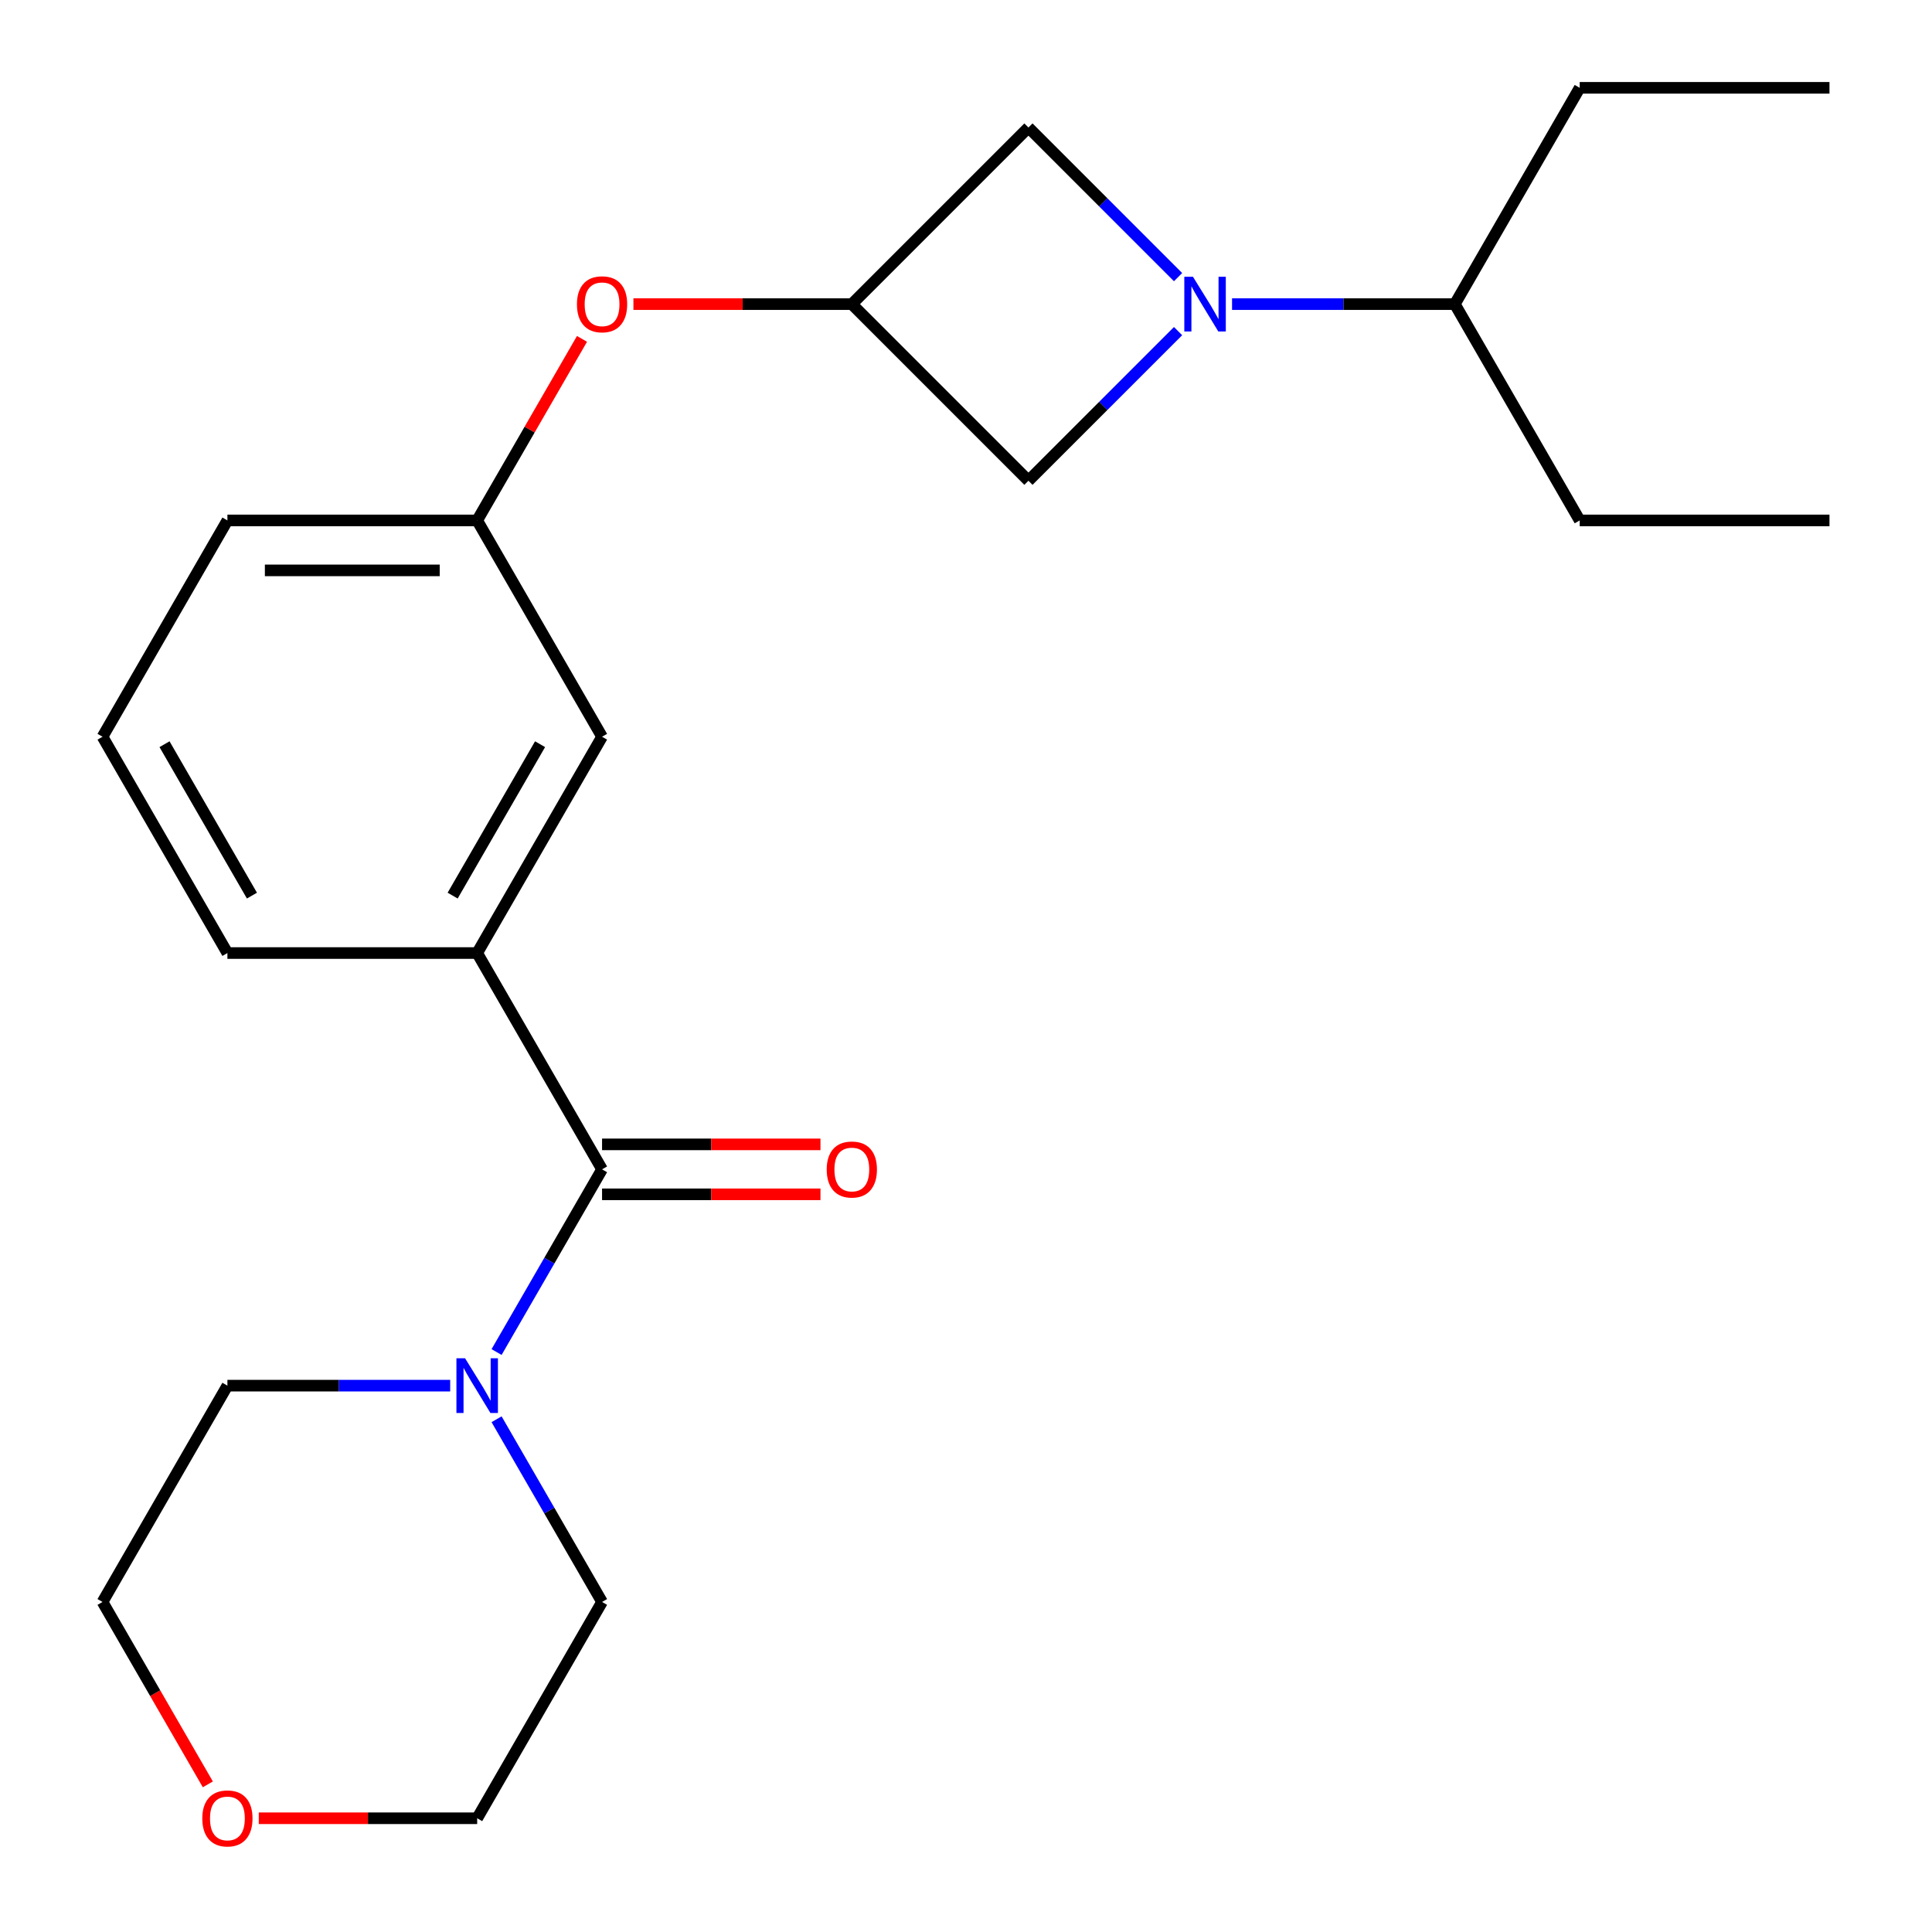 <?xml version='1.0' encoding='iso-8859-1'?>
<svg version='1.1' baseProfile='full'
              xmlns='http://www.w3.org/2000/svg'
                      xmlns:rdkit='http://www.rdkit.org/xml'
                      xmlns:xlink='http://www.w3.org/1999/xlink'
                  xml:space='preserve'
width='1000px' height='1000px' viewBox='0 0 1000 1000'>
<!-- END OF HEADER -->
<rect style='opacity:1.0;fill:#FFFFFF;stroke:none' width='1000' height='1000' x='0' y='0'> </rect>
<path class='bond-4' d='M 609.762,171.386 L 571.041,210.107' style='fill:none;fill-rule:evenodd;stroke:#0000FF;stroke-width:6px;stroke-linecap:butt;stroke-linejoin:miter;stroke-opacity:1' />
<path class='bond-4' d='M 571.041,210.107 L 532.32,248.829' style='fill:none;fill-rule:evenodd;stroke:#000000;stroke-width:6px;stroke-linecap:butt;stroke-linejoin:miter;stroke-opacity:1' />
<path class='bond-5' d='M 609.762,143.442 L 571.041,104.721' style='fill:none;fill-rule:evenodd;stroke:#0000FF;stroke-width:6px;stroke-linecap:butt;stroke-linejoin:miter;stroke-opacity:1' />
<path class='bond-5' d='M 571.041,104.721 L 532.32,65.999' style='fill:none;fill-rule:evenodd;stroke:#000000;stroke-width:6px;stroke-linecap:butt;stroke-linejoin:miter;stroke-opacity:1' />
<path class='bond-10' d='M 637.706,157.414 L 695.36,157.414' style='fill:none;fill-rule:evenodd;stroke:#0000FF;stroke-width:6px;stroke-linecap:butt;stroke-linejoin:miter;stroke-opacity:1' />
<path class='bond-10' d='M 695.36,157.414 L 753.014,157.414' style='fill:none;fill-rule:evenodd;stroke:#000000;stroke-width:6px;stroke-linecap:butt;stroke-linejoin:miter;stroke-opacity:1' />
<path class='bond-0' d='M 311.626,605.252 L 246.986,493.292' style='fill:none;fill-rule:evenodd;stroke:#000000;stroke-width:6px;stroke-linecap:butt;stroke-linejoin:miter;stroke-opacity:1' />
<path class='bond-1' d='M 311.626,605.252 L 284.326,652.536' style='fill:none;fill-rule:evenodd;stroke:#000000;stroke-width:6px;stroke-linecap:butt;stroke-linejoin:miter;stroke-opacity:1' />
<path class='bond-1' d='M 284.326,652.536 L 257.027,699.819' style='fill:none;fill-rule:evenodd;stroke:#0000FF;stroke-width:6px;stroke-linecap:butt;stroke-linejoin:miter;stroke-opacity:1' />
<path class='bond-8' d='M 311.626,618.18 L 368.15,618.18' style='fill:none;fill-rule:evenodd;stroke:#000000;stroke-width:6px;stroke-linecap:butt;stroke-linejoin:miter;stroke-opacity:1' />
<path class='bond-8' d='M 368.15,618.18 L 424.673,618.18' style='fill:none;fill-rule:evenodd;stroke:#FF0000;stroke-width:6px;stroke-linecap:butt;stroke-linejoin:miter;stroke-opacity:1' />
<path class='bond-8' d='M 311.626,592.324 L 368.15,592.324' style='fill:none;fill-rule:evenodd;stroke:#000000;stroke-width:6px;stroke-linecap:butt;stroke-linejoin:miter;stroke-opacity:1' />
<path class='bond-8' d='M 368.15,592.324 L 424.673,592.324' style='fill:none;fill-rule:evenodd;stroke:#FF0000;stroke-width:6px;stroke-linecap:butt;stroke-linejoin:miter;stroke-opacity:1' />
<path class='bond-12' d='M 233.014,717.211 L 175.36,717.211' style='fill:none;fill-rule:evenodd;stroke:#0000FF;stroke-width:6px;stroke-linecap:butt;stroke-linejoin:miter;stroke-opacity:1' />
<path class='bond-12' d='M 175.36,717.211 L 117.706,717.211' style='fill:none;fill-rule:evenodd;stroke:#000000;stroke-width:6px;stroke-linecap:butt;stroke-linejoin:miter;stroke-opacity:1' />
<path class='bond-13' d='M 257.027,734.603 L 284.326,781.887' style='fill:none;fill-rule:evenodd;stroke:#0000FF;stroke-width:6px;stroke-linecap:butt;stroke-linejoin:miter;stroke-opacity:1' />
<path class='bond-13' d='M 284.326,781.887 L 311.626,829.171' style='fill:none;fill-rule:evenodd;stroke:#000000;stroke-width:6px;stroke-linecap:butt;stroke-linejoin:miter;stroke-opacity:1' />
<path class='bond-2' d='M 246.986,493.292 L 311.626,381.333' style='fill:none;fill-rule:evenodd;stroke:#000000;stroke-width:6px;stroke-linecap:butt;stroke-linejoin:miter;stroke-opacity:1' />
<path class='bond-2' d='M 234.29,463.57 L 279.538,385.199' style='fill:none;fill-rule:evenodd;stroke:#000000;stroke-width:6px;stroke-linecap:butt;stroke-linejoin:miter;stroke-opacity:1' />
<path class='bond-24' d='M 246.986,493.292 L 117.706,493.292' style='fill:none;fill-rule:evenodd;stroke:#000000;stroke-width:6px;stroke-linecap:butt;stroke-linejoin:miter;stroke-opacity:1' />
<path class='bond-3' d='M 440.905,157.414 L 532.32,65.999' style='fill:none;fill-rule:evenodd;stroke:#000000;stroke-width:6px;stroke-linecap:butt;stroke-linejoin:miter;stroke-opacity:1' />
<path class='bond-7' d='M 440.905,157.414 L 384.382,157.414' style='fill:none;fill-rule:evenodd;stroke:#000000;stroke-width:6px;stroke-linecap:butt;stroke-linejoin:miter;stroke-opacity:1' />
<path class='bond-7' d='M 384.382,157.414 L 327.858,157.414' style='fill:none;fill-rule:evenodd;stroke:#FF0000;stroke-width:6px;stroke-linecap:butt;stroke-linejoin:miter;stroke-opacity:1' />
<path class='bond-23' d='M 440.905,157.414 L 532.32,248.829' style='fill:none;fill-rule:evenodd;stroke:#000000;stroke-width:6px;stroke-linecap:butt;stroke-linejoin:miter;stroke-opacity:1' />
<path class='bond-6' d='M 311.626,381.333 L 246.986,269.373' style='fill:none;fill-rule:evenodd;stroke:#000000;stroke-width:6px;stroke-linecap:butt;stroke-linejoin:miter;stroke-opacity:1' />
<path class='bond-9' d='M 301.238,175.406 L 274.112,222.39' style='fill:none;fill-rule:evenodd;stroke:#FF0000;stroke-width:6px;stroke-linecap:butt;stroke-linejoin:miter;stroke-opacity:1' />
<path class='bond-9' d='M 274.112,222.39 L 246.986,269.373' style='fill:none;fill-rule:evenodd;stroke:#000000;stroke-width:6px;stroke-linecap:butt;stroke-linejoin:miter;stroke-opacity:1' />
<path class='bond-18' d='M 246.986,269.373 L 117.706,269.373' style='fill:none;fill-rule:evenodd;stroke:#000000;stroke-width:6px;stroke-linecap:butt;stroke-linejoin:miter;stroke-opacity:1' />
<path class='bond-18' d='M 227.594,295.229 L 137.098,295.229' style='fill:none;fill-rule:evenodd;stroke:#000000;stroke-width:6px;stroke-linecap:butt;stroke-linejoin:miter;stroke-opacity:1' />
<path class='bond-19' d='M 753.014,157.414 L 817.654,269.373' style='fill:none;fill-rule:evenodd;stroke:#000000;stroke-width:6px;stroke-linecap:butt;stroke-linejoin:miter;stroke-opacity:1' />
<path class='bond-20' d='M 753.014,157.414 L 817.654,45.455' style='fill:none;fill-rule:evenodd;stroke:#000000;stroke-width:6px;stroke-linecap:butt;stroke-linejoin:miter;stroke-opacity:1' />
<path class='bond-11' d='M 107.573,923.578 L 80.32,876.374' style='fill:none;fill-rule:evenodd;stroke:#FF0000;stroke-width:6px;stroke-linecap:butt;stroke-linejoin:miter;stroke-opacity:1' />
<path class='bond-11' d='M 80.32,876.374 L 53.066,829.171' style='fill:none;fill-rule:evenodd;stroke:#000000;stroke-width:6px;stroke-linecap:butt;stroke-linejoin:miter;stroke-opacity:1' />
<path class='bond-25' d='M 133.938,941.13 L 190.462,941.13' style='fill:none;fill-rule:evenodd;stroke:#FF0000;stroke-width:6px;stroke-linecap:butt;stroke-linejoin:miter;stroke-opacity:1' />
<path class='bond-25' d='M 190.462,941.13 L 246.986,941.13' style='fill:none;fill-rule:evenodd;stroke:#000000;stroke-width:6px;stroke-linecap:butt;stroke-linejoin:miter;stroke-opacity:1' />
<path class='bond-17' d='M 117.706,717.211 L 53.066,829.171' style='fill:none;fill-rule:evenodd;stroke:#000000;stroke-width:6px;stroke-linecap:butt;stroke-linejoin:miter;stroke-opacity:1' />
<path class='bond-16' d='M 311.626,829.171 L 246.986,941.13' style='fill:none;fill-rule:evenodd;stroke:#000000;stroke-width:6px;stroke-linecap:butt;stroke-linejoin:miter;stroke-opacity:1' />
<path class='bond-14' d='M 117.706,493.292 L 53.066,381.333' style='fill:none;fill-rule:evenodd;stroke:#000000;stroke-width:6px;stroke-linecap:butt;stroke-linejoin:miter;stroke-opacity:1' />
<path class='bond-14' d='M 130.402,463.57 L 85.154,385.199' style='fill:none;fill-rule:evenodd;stroke:#000000;stroke-width:6px;stroke-linecap:butt;stroke-linejoin:miter;stroke-opacity:1' />
<path class='bond-15' d='M 53.066,381.333 L 117.706,269.373' style='fill:none;fill-rule:evenodd;stroke:#000000;stroke-width:6px;stroke-linecap:butt;stroke-linejoin:miter;stroke-opacity:1' />
<path class='bond-21' d='M 817.654,269.373 L 946.934,269.373' style='fill:none;fill-rule:evenodd;stroke:#000000;stroke-width:6px;stroke-linecap:butt;stroke-linejoin:miter;stroke-opacity:1' />
<path class='bond-22' d='M 817.654,45.455 L 946.934,45.455' style='fill:none;fill-rule:evenodd;stroke:#000000;stroke-width:6px;stroke-linecap:butt;stroke-linejoin:miter;stroke-opacity:1' />
<path  class='atom-0' d='M 617.474 143.254
L 626.754 158.254
Q 627.674 159.734, 629.154 162.414
Q 630.634 165.094, 630.714 165.254
L 630.714 143.254
L 634.474 143.254
L 634.474 171.574
L 630.594 171.574
L 620.634 155.174
Q 619.474 153.254, 618.234 151.054
Q 617.034 148.854, 616.674 148.174
L 616.674 171.574
L 612.994 171.574
L 612.994 143.254
L 617.474 143.254
' fill='#0000FF'/>
<path  class='atom-2' d='M 240.726 703.051
L 250.006 718.051
Q 250.926 719.531, 252.406 722.211
Q 253.886 724.891, 253.966 725.051
L 253.966 703.051
L 257.726 703.051
L 257.726 731.371
L 253.846 731.371
L 243.886 714.971
Q 242.726 713.051, 241.486 710.851
Q 240.286 708.651, 239.926 707.971
L 239.926 731.371
L 236.246 731.371
L 236.246 703.051
L 240.726 703.051
' fill='#0000FF'/>
<path  class='atom-8' d='M 298.626 157.494
Q 298.626 150.694, 301.986 146.894
Q 305.346 143.094, 311.626 143.094
Q 317.906 143.094, 321.266 146.894
Q 324.626 150.694, 324.626 157.494
Q 324.626 164.374, 321.226 168.294
Q 317.826 172.174, 311.626 172.174
Q 305.386 172.174, 301.986 168.294
Q 298.626 164.414, 298.626 157.494
M 311.626 168.974
Q 315.946 168.974, 318.266 166.094
Q 320.626 163.174, 320.626 157.494
Q 320.626 151.934, 318.266 149.134
Q 315.946 146.294, 311.626 146.294
Q 307.306 146.294, 304.946 149.094
Q 302.626 151.894, 302.626 157.494
Q 302.626 163.214, 304.946 166.094
Q 307.306 168.974, 311.626 168.974
' fill='#FF0000'/>
<path  class='atom-9' d='M 427.905 605.332
Q 427.905 598.532, 431.265 594.732
Q 434.625 590.932, 440.905 590.932
Q 447.185 590.932, 450.545 594.732
Q 453.905 598.532, 453.905 605.332
Q 453.905 612.212, 450.505 616.132
Q 447.105 620.012, 440.905 620.012
Q 434.665 620.012, 431.265 616.132
Q 427.905 612.252, 427.905 605.332
M 440.905 616.812
Q 445.225 616.812, 447.545 613.932
Q 449.905 611.012, 449.905 605.332
Q 449.905 599.772, 447.545 596.972
Q 445.225 594.132, 440.905 594.132
Q 436.585 594.132, 434.225 596.932
Q 431.905 599.732, 431.905 605.332
Q 431.905 611.052, 434.225 613.932
Q 436.585 616.812, 440.905 616.812
' fill='#FF0000'/>
<path  class='atom-12' d='M 104.706 941.21
Q 104.706 934.41, 108.066 930.61
Q 111.426 926.81, 117.706 926.81
Q 123.986 926.81, 127.346 930.61
Q 130.706 934.41, 130.706 941.21
Q 130.706 948.09, 127.306 952.01
Q 123.906 955.89, 117.706 955.89
Q 111.466 955.89, 108.066 952.01
Q 104.706 948.13, 104.706 941.21
M 117.706 952.69
Q 122.026 952.69, 124.346 949.81
Q 126.706 946.89, 126.706 941.21
Q 126.706 935.65, 124.346 932.85
Q 122.026 930.01, 117.706 930.01
Q 113.386 930.01, 111.026 932.81
Q 108.706 935.61, 108.706 941.21
Q 108.706 946.93, 111.026 949.81
Q 113.386 952.69, 117.706 952.69
' fill='#FF0000'/>
</svg>
